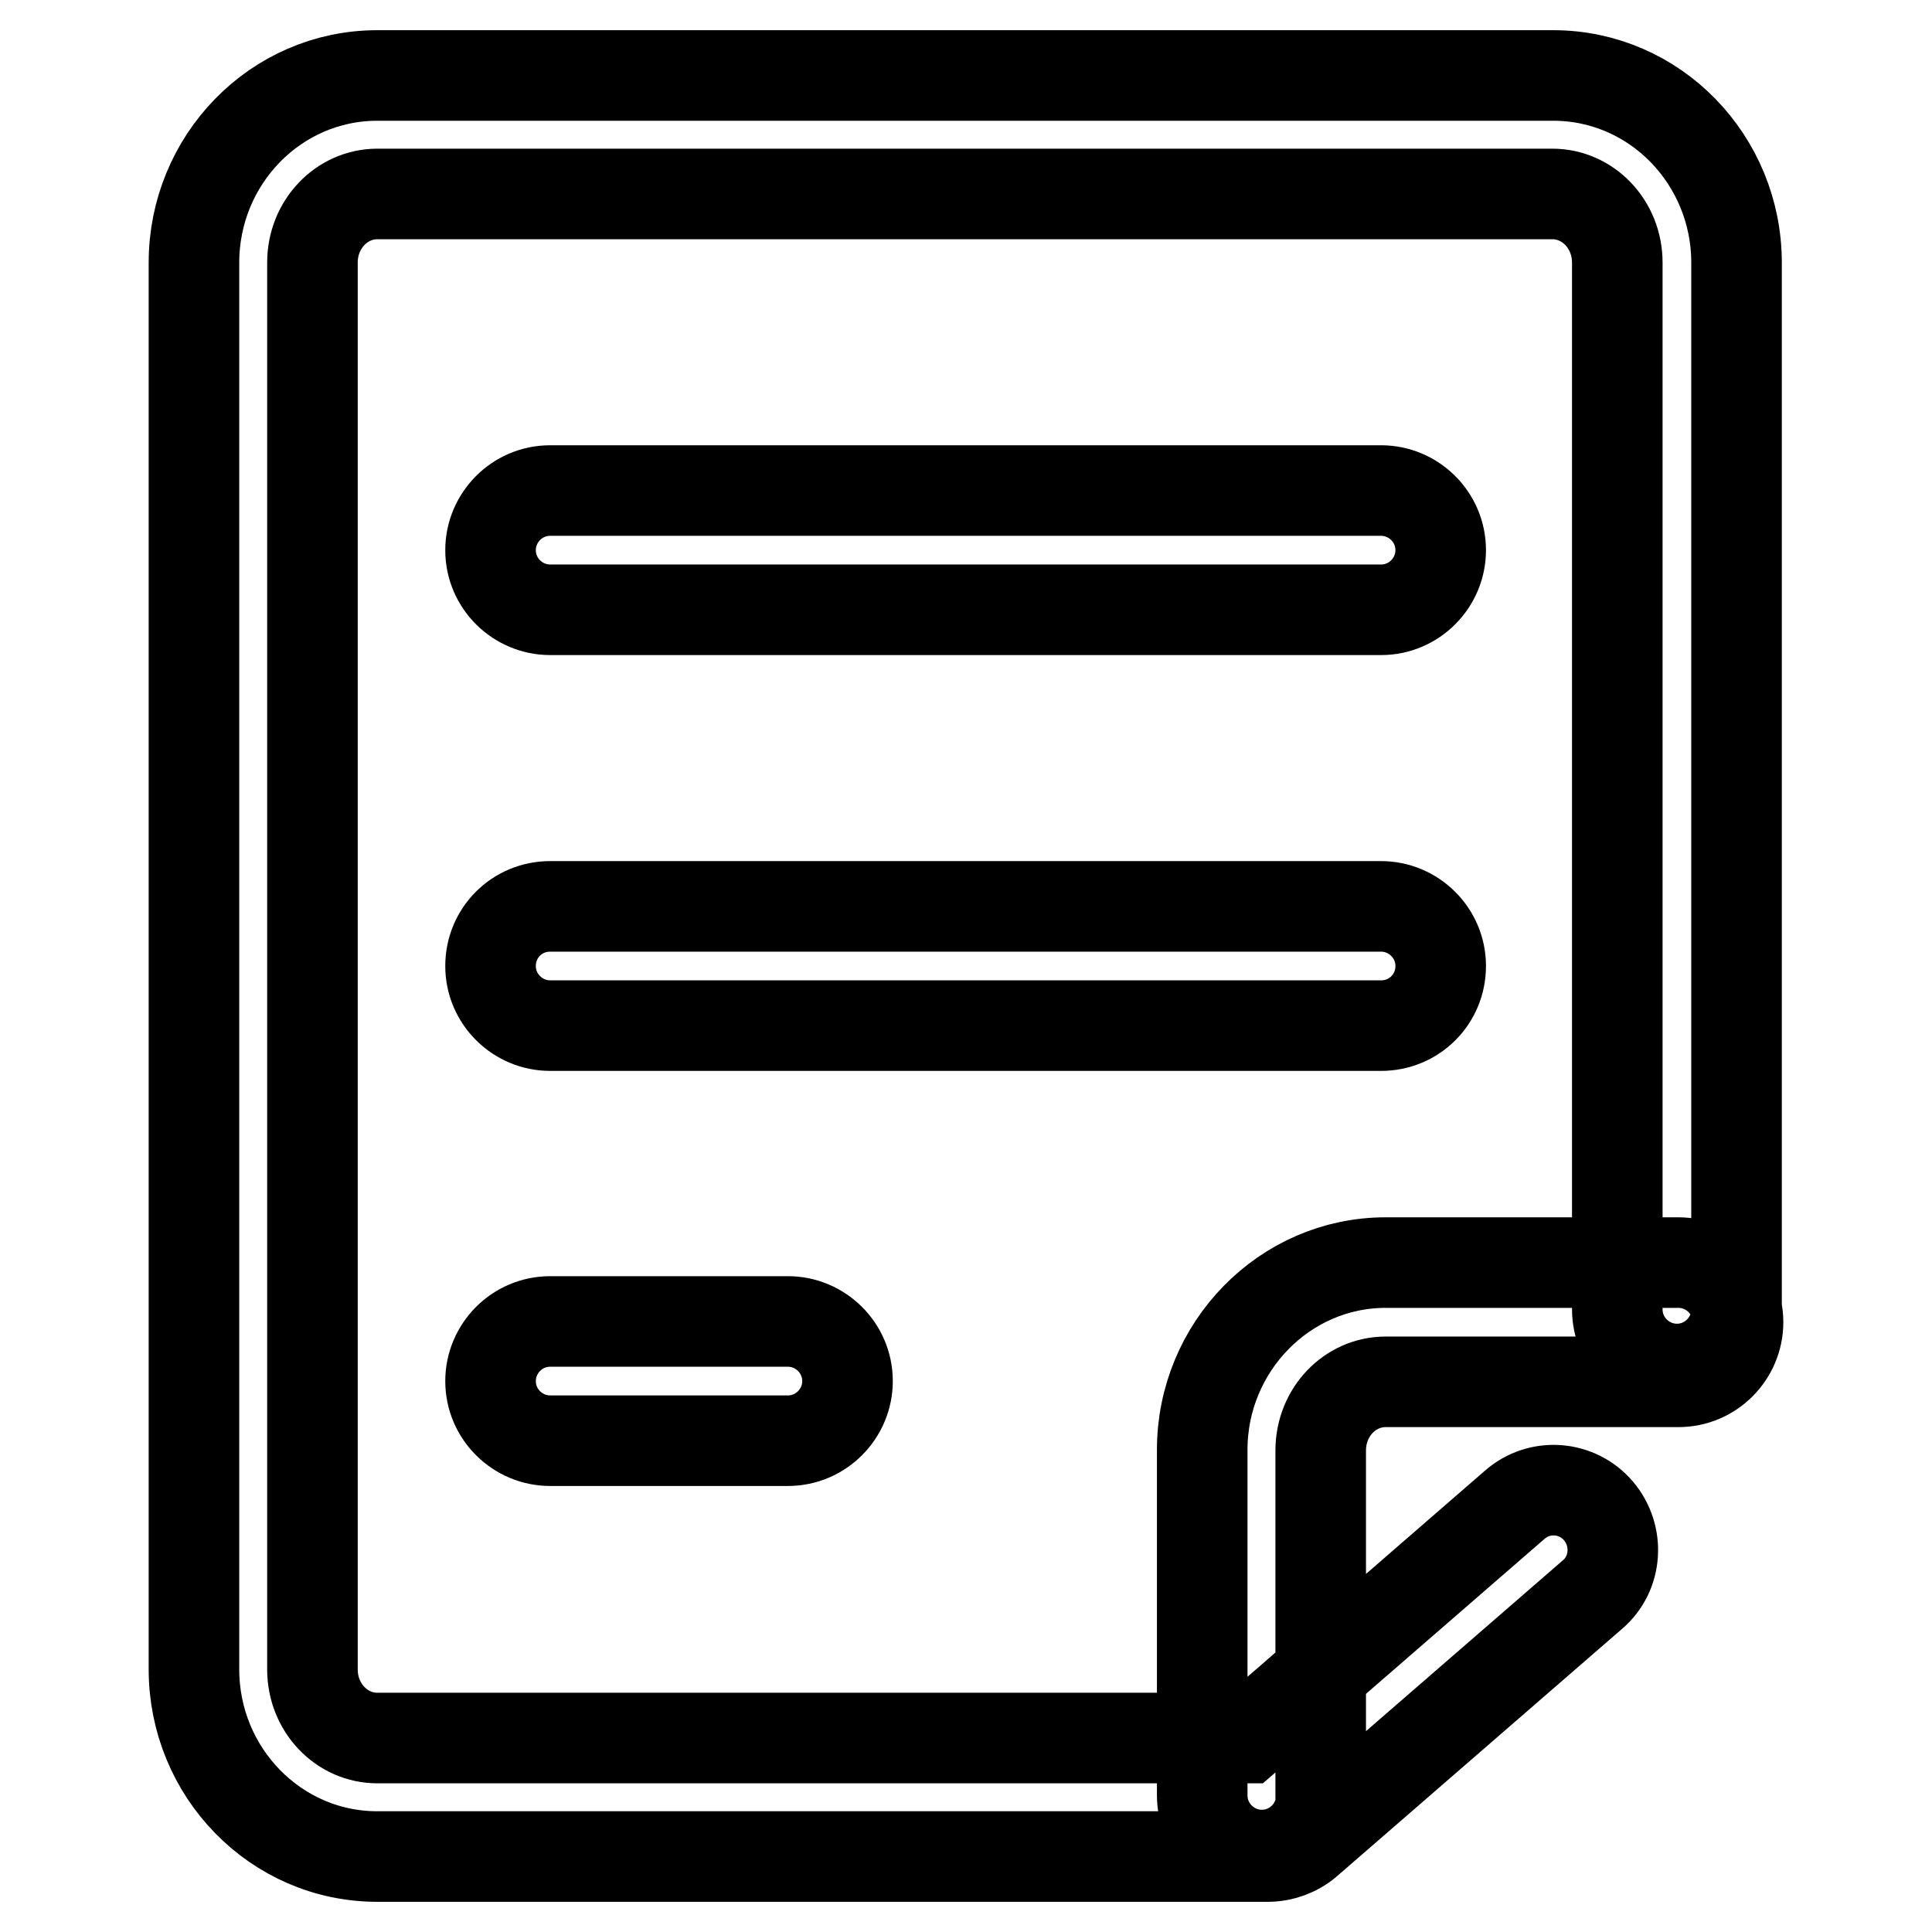 <?xml version="1.0" encoding="utf-8"?>
<!-- Svg Vector Icons : http://www.onlinewebfonts.com/icon -->
<!DOCTYPE svg PUBLIC "-//W3C//DTD SVG 1.1//EN" "http://www.w3.org/Graphics/SVG/1.1/DTD/svg11.dtd">
<svg version="1.1" xmlns="http://www.w3.org/2000/svg" xmlns:xlink="http://www.w3.org/1999/xlink" x="0px" y="0px" viewBox="0 0 256 256" enable-background="new 0 0 256 256" xml:space="preserve">
<g> <path stroke-width="12" fill-opacity="0" stroke="#000000"  d="M72.9,80.8c-4.3,0-7.9-3.5-7.9-7.9c0-4.3,3.5-7.9,7.9-7.9H183c4.3,0,7.9,3.5,7.9,7.9c0,4.3-3.5,7.9-7.9,7.9 H72.9z M72.9,135.9c-4.3,0-7.9-3.5-7.9-7.9s3.5-7.9,7.9-7.9H183c4.3,0,7.9,3.5,7.9,7.9s-3.5,7.9-7.9,7.9H72.9z M72.9,190.9 c-4.3,0-7.9-3.5-7.9-7.9c0-4.3,3.5-7.9,7.9-7.9h31.5c4.3,0,7.9,3.5,7.9,7.9c0,4.3-3.5,7.9-7.9,7.9H72.9z M200.7,199.4 c3.3-2.9,8.3-2.5,11.1,0.8s2.5,8.3-0.8,11.1l-37.8,32.8c-1.4,1.2-3.3,1.9-5.2,1.9H50c-13.5,0-24.3-11.2-24.3-24.8V34.8 C25.7,21.2,36.5,10,50,10h155.8c13.5,0,24.3,11.2,24.3,24.8v138.7c0,4.3-3.5,7.9-7.9,7.9c-4.3,0-7.9-3.5-7.9-7.9V34.8 c0-5.1-3.9-9.1-8.6-9.1H50c-4.7,0-8.6,4-8.6,9.1v186.4c0,5.1,3.9,9.1,8.6,9.1h115.1L200.7,199.4z M175.1,237.9 c0,4.3-3.5,7.9-7.9,7.9c-4.3,0-7.9-3.5-7.9-7.9v-45.8c0-13.6,10.9-24.8,24.3-24.8h38.8c4.3,0,7.9,3.5,7.9,7.9 c0,4.3-3.5,7.9-7.9,7.9h-38.8c-4.7,0-8.6,4-8.6,9.1V237.9L175.1,237.9z"/></g>
</svg>